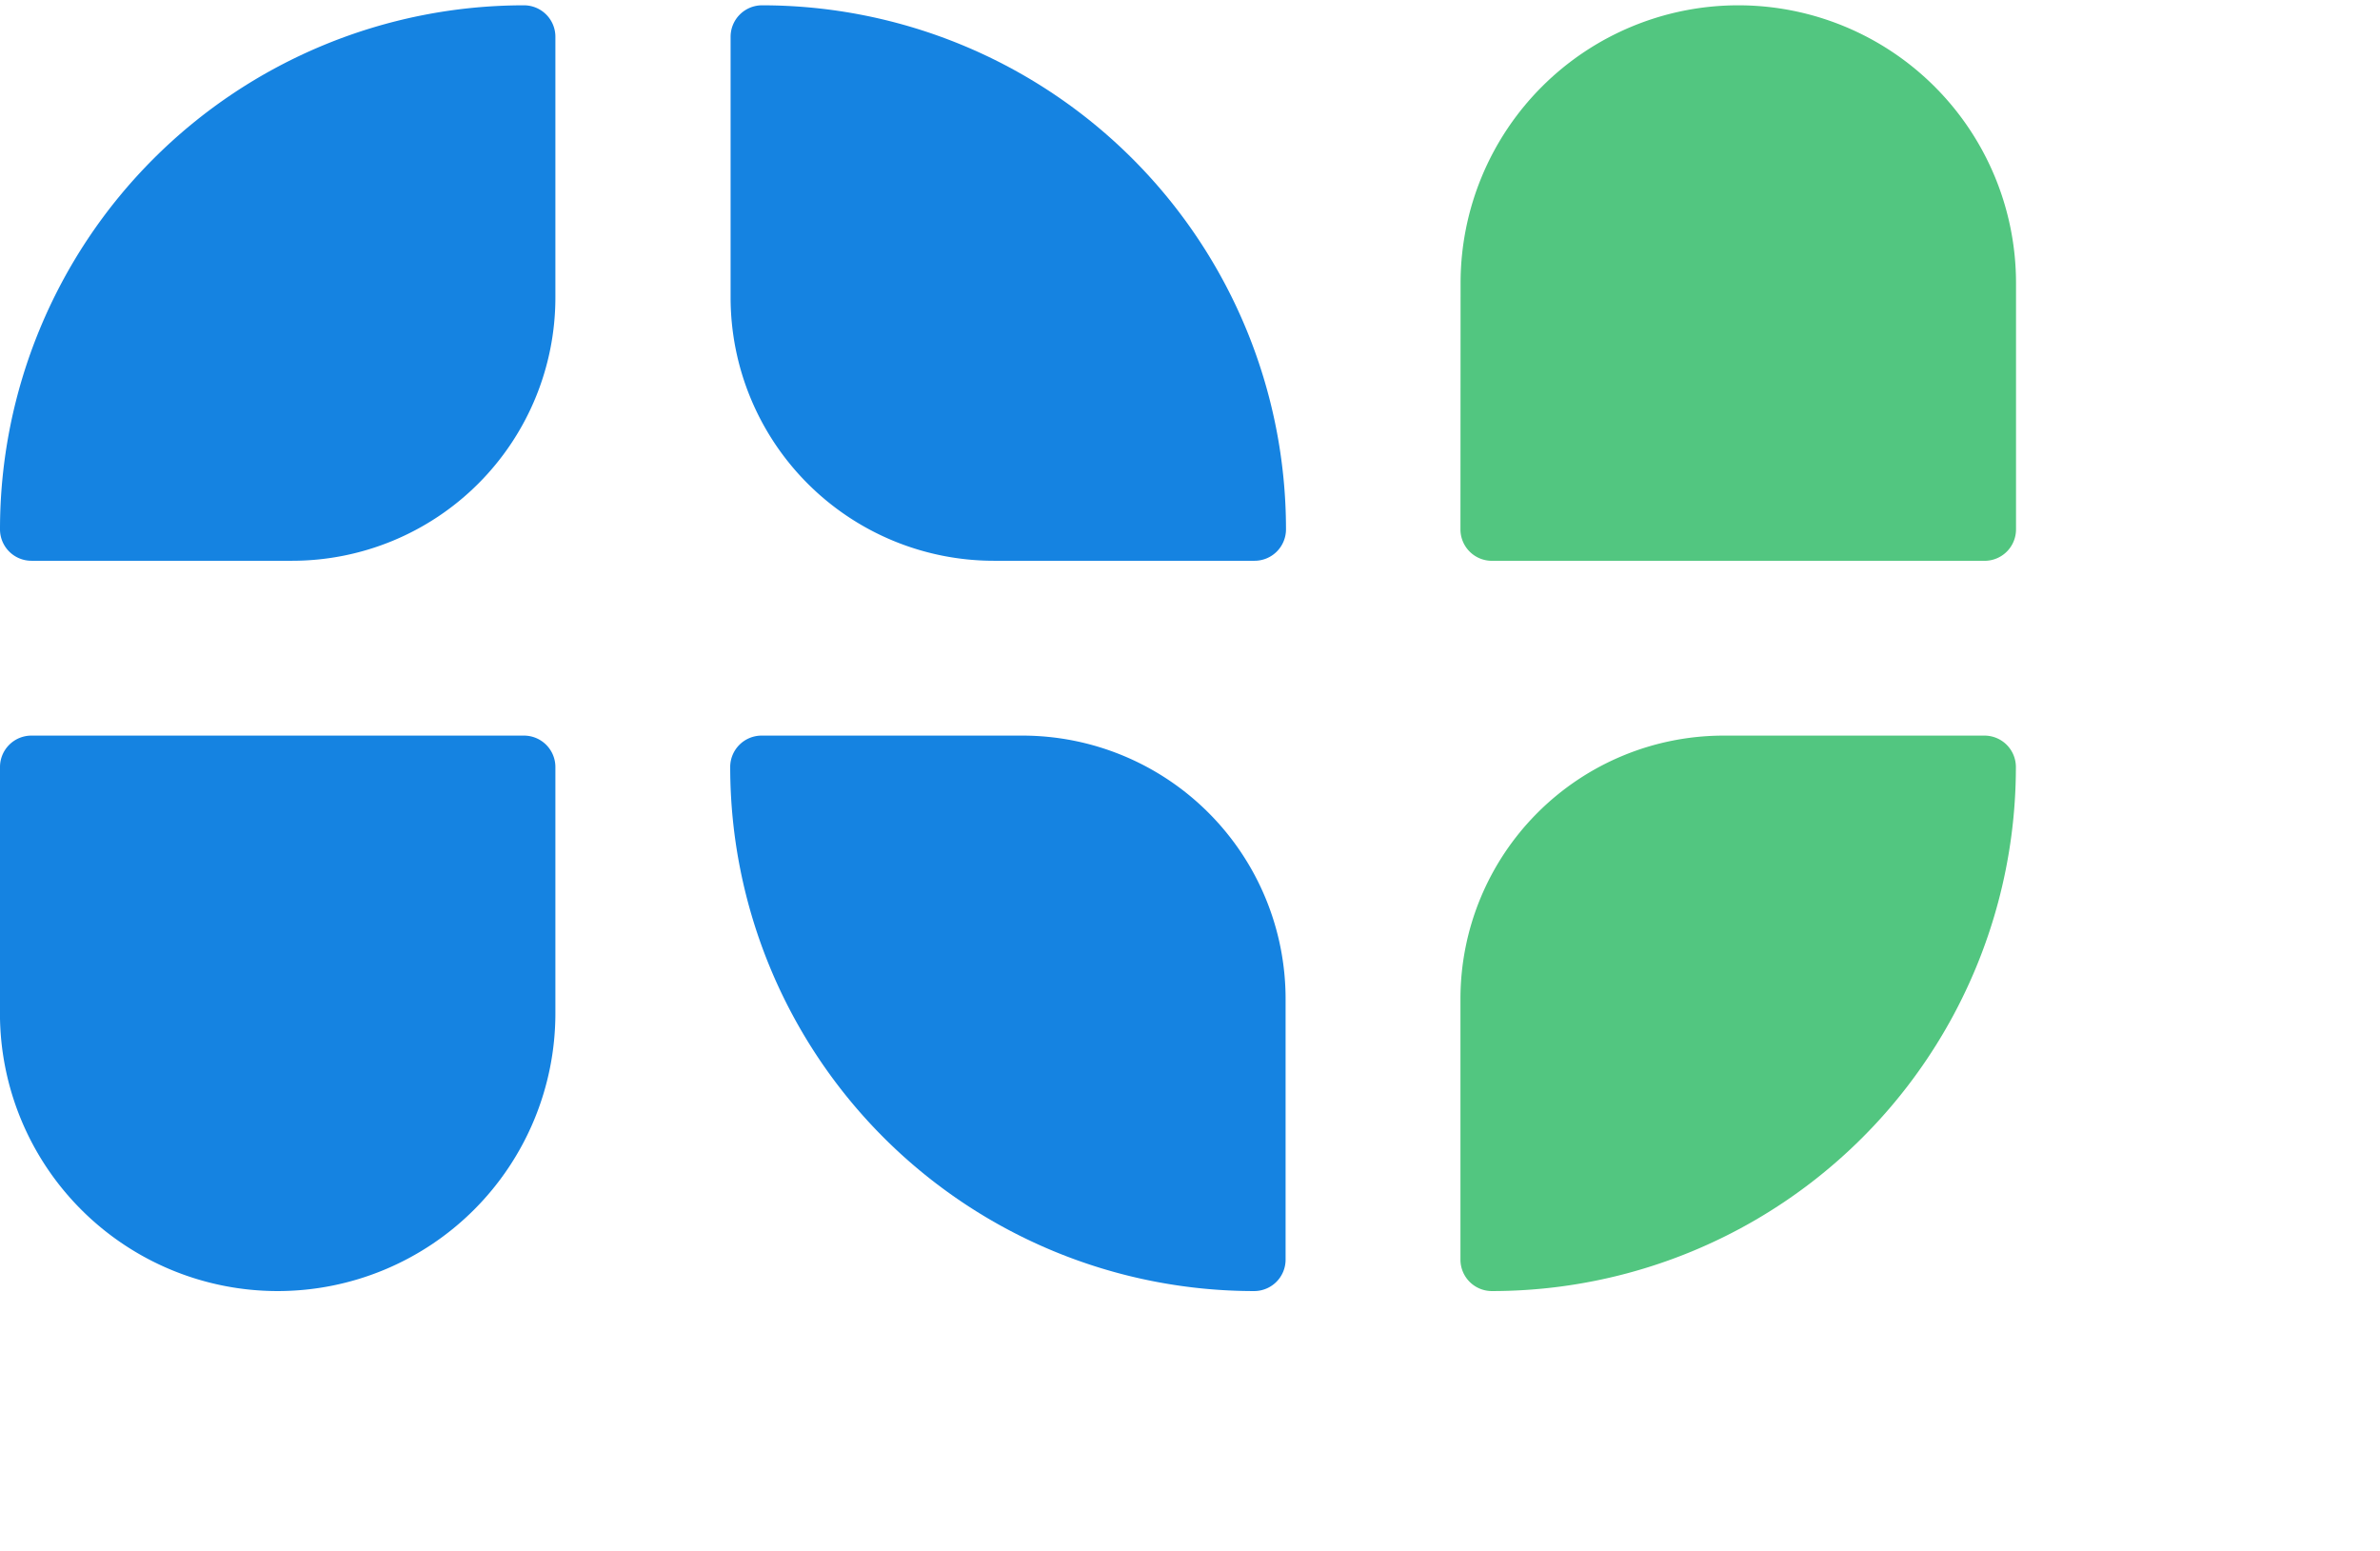 <svg id="Logo" xmlns="http://www.w3.org/2000/svg" width="54.239" height="35.346" viewBox="0 0 54.239 35.346">
<g id="Logo-2" data-name="Logo" transform="translate(0 0.121)">
    <path id="Rectangle_11" data-name="Rectangle 11" d="M27.172,33.565A11.941,11.941,0,0,1,39.113,21.624a.716.716,0,0,1,.716.716v5.941a6,6,0,0,1-6,6H27.888A.716.716,0,0,1,27.172,33.565Z" transform="translate(-27.172 -21.624)" fill="#1583e1"/>
    <path id="Rectangle_21" data-name="Rectangle 21" d="M56.479,33.565A11.941,11.941,0,0,0,44.538,21.624a.717.717,0,0,0-.716.716v5.941a6,6,0,0,0,6,6h5.941A.716.716,0,0,0,56.479,33.565Z" transform="translate(-27.172 -21.624)" fill="#1583e1"/>
    <path id="Rectangle_13" data-name="Rectangle 13" d="M27.172,38.981a.716.716,0,0,1,.716-.716H39.113a.716.716,0,0,1,.716.716v5.612a6.329,6.329,0,1,1-12.658,0Z" transform="translate(-27.172 -21.624)" fill="#1583e1"/>
    <path id="Rectangle_12" data-name="Rectangle 12" d="M43.813,38.982a.716.716,0,0,1,.716-.717h5.941a6,6,0,0,1,6,6v5.941a.716.716,0,0,1-.716.716A11.941,11.941,0,0,1,43.813,38.982Z" transform="translate(-27.172 -21.624)" fill="#1583e1"/>
    <path id="Rectangle_18" data-name="Rectangle 18" d="M60.455,50.206a.716.716,0,0,0,.716.716A11.941,11.941,0,0,0,73.113,38.981a.716.716,0,0,0-.716-.716H66.455a6,6,0,0,0-6,6Z" transform="translate(-27.172 -21.624)" fill="#52c680"/>
    <path id="Rectangle_20" data-name="Rectangle 20" d="M60.455,33.565a.716.716,0,0,0,.716.717H72.4a.716.716,0,0,0,.716-.717V27.953a6.329,6.329,0,1,0-12.658,0Z" transform="translate(-27.172 -21.624)" fill="#52c680"/>
  </g>
</svg>
